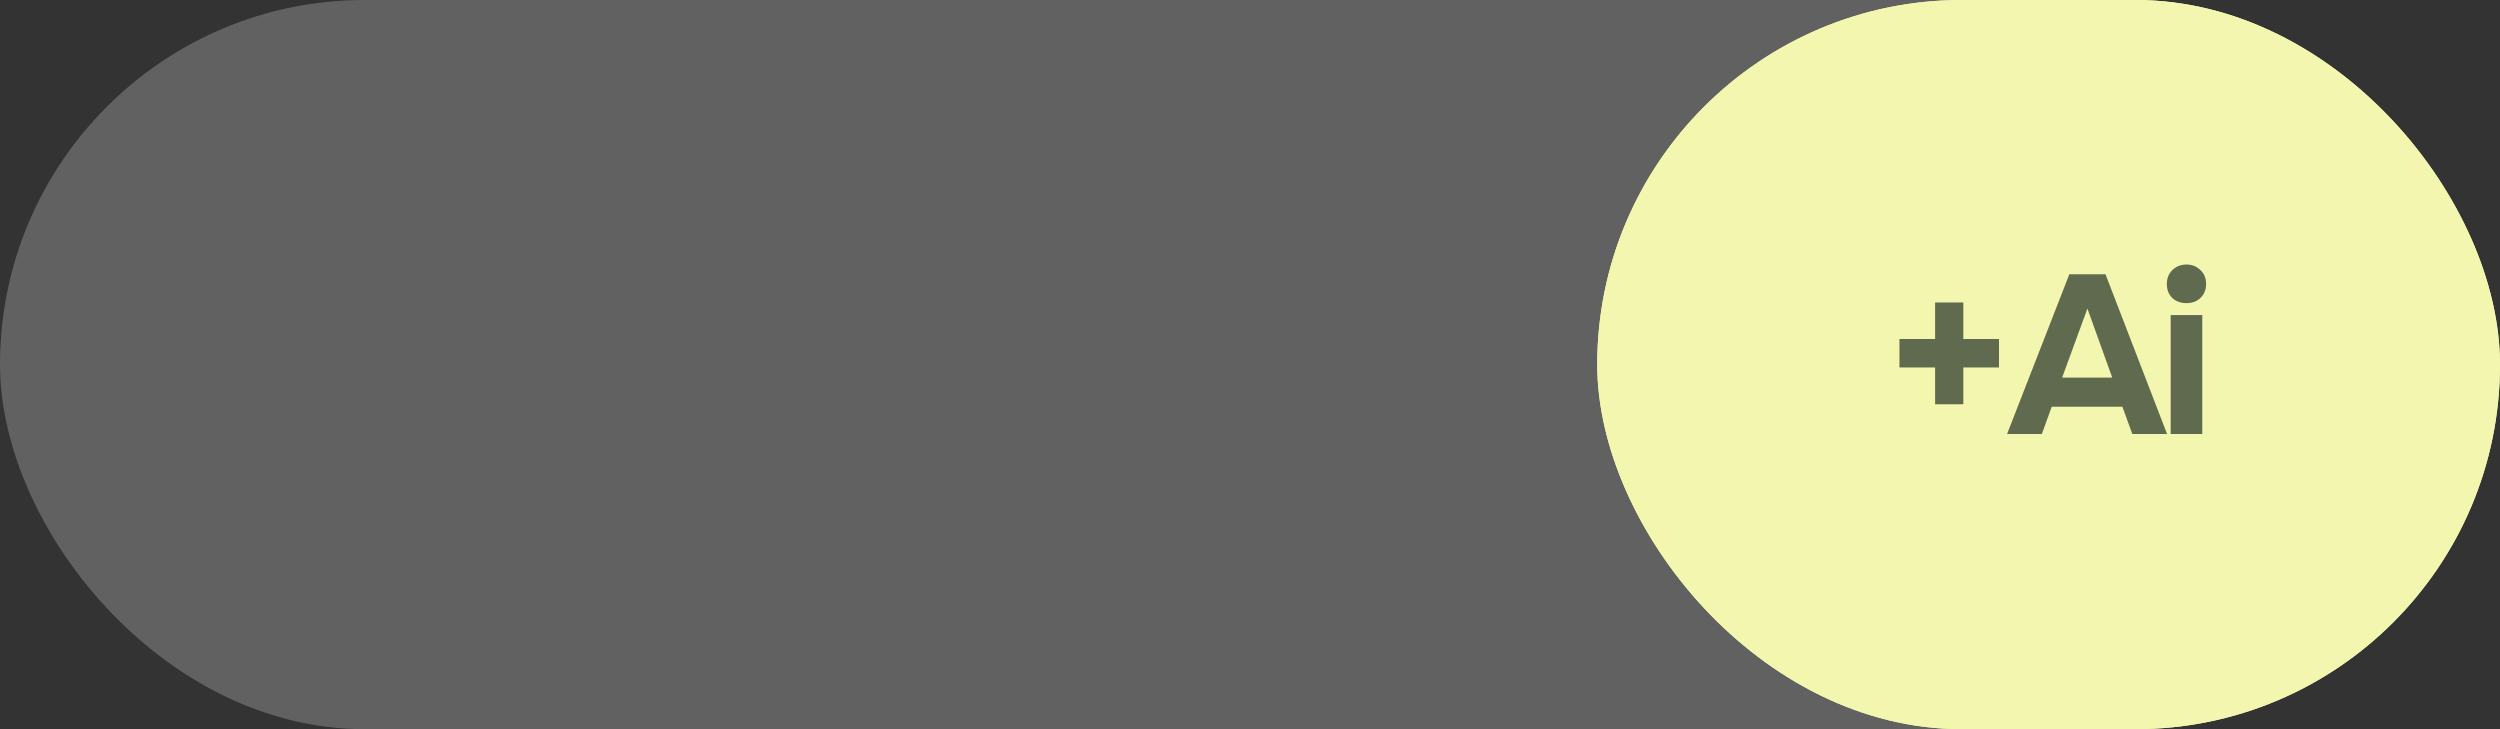 <?xml version="1.0" encoding="UTF-8"?> <svg xmlns="http://www.w3.org/2000/svg" width="144" height="42" viewBox="0 0 144 42" fill="none"><rect x="0" y="0" width="144" height="42" fill="#333333" stroke="none"/><rect width="136" height="42" rx="21" fill="white" fill-opacity="0.23"></rect><rect x="92" width="52" height="42" rx="21" fill="#F2F6AF"></rect><rect x="92" width="52" height="42" rx="21" fill="#F2F6AF"></rect><path d="M111.463 23.284V21.165H109.409V19.527H111.463V17.421H113.088V19.527H115.142V21.165H113.088V23.284H111.463ZM115.607 25L119.195 15.796H121.275L124.824 25H122.822L122.25 23.427H118.181L117.609 25H115.607ZM118.779 21.75H121.665L120.235 17.772L118.779 21.75ZM125.031 25V18.149H126.851V25H125.031ZM125.941 17.46C125.603 17.46 125.33 17.36 125.122 17.161C124.914 16.953 124.81 16.689 124.81 16.368C124.81 16.03 124.919 15.757 125.135 15.549C125.352 15.341 125.625 15.237 125.954 15.237C126.258 15.237 126.518 15.341 126.734 15.549C126.96 15.748 127.072 16.017 127.072 16.355C127.072 16.684 126.964 16.953 126.747 17.161C126.539 17.36 126.271 17.46 125.941 17.46Z" fill="#606A4E"></path></svg> 